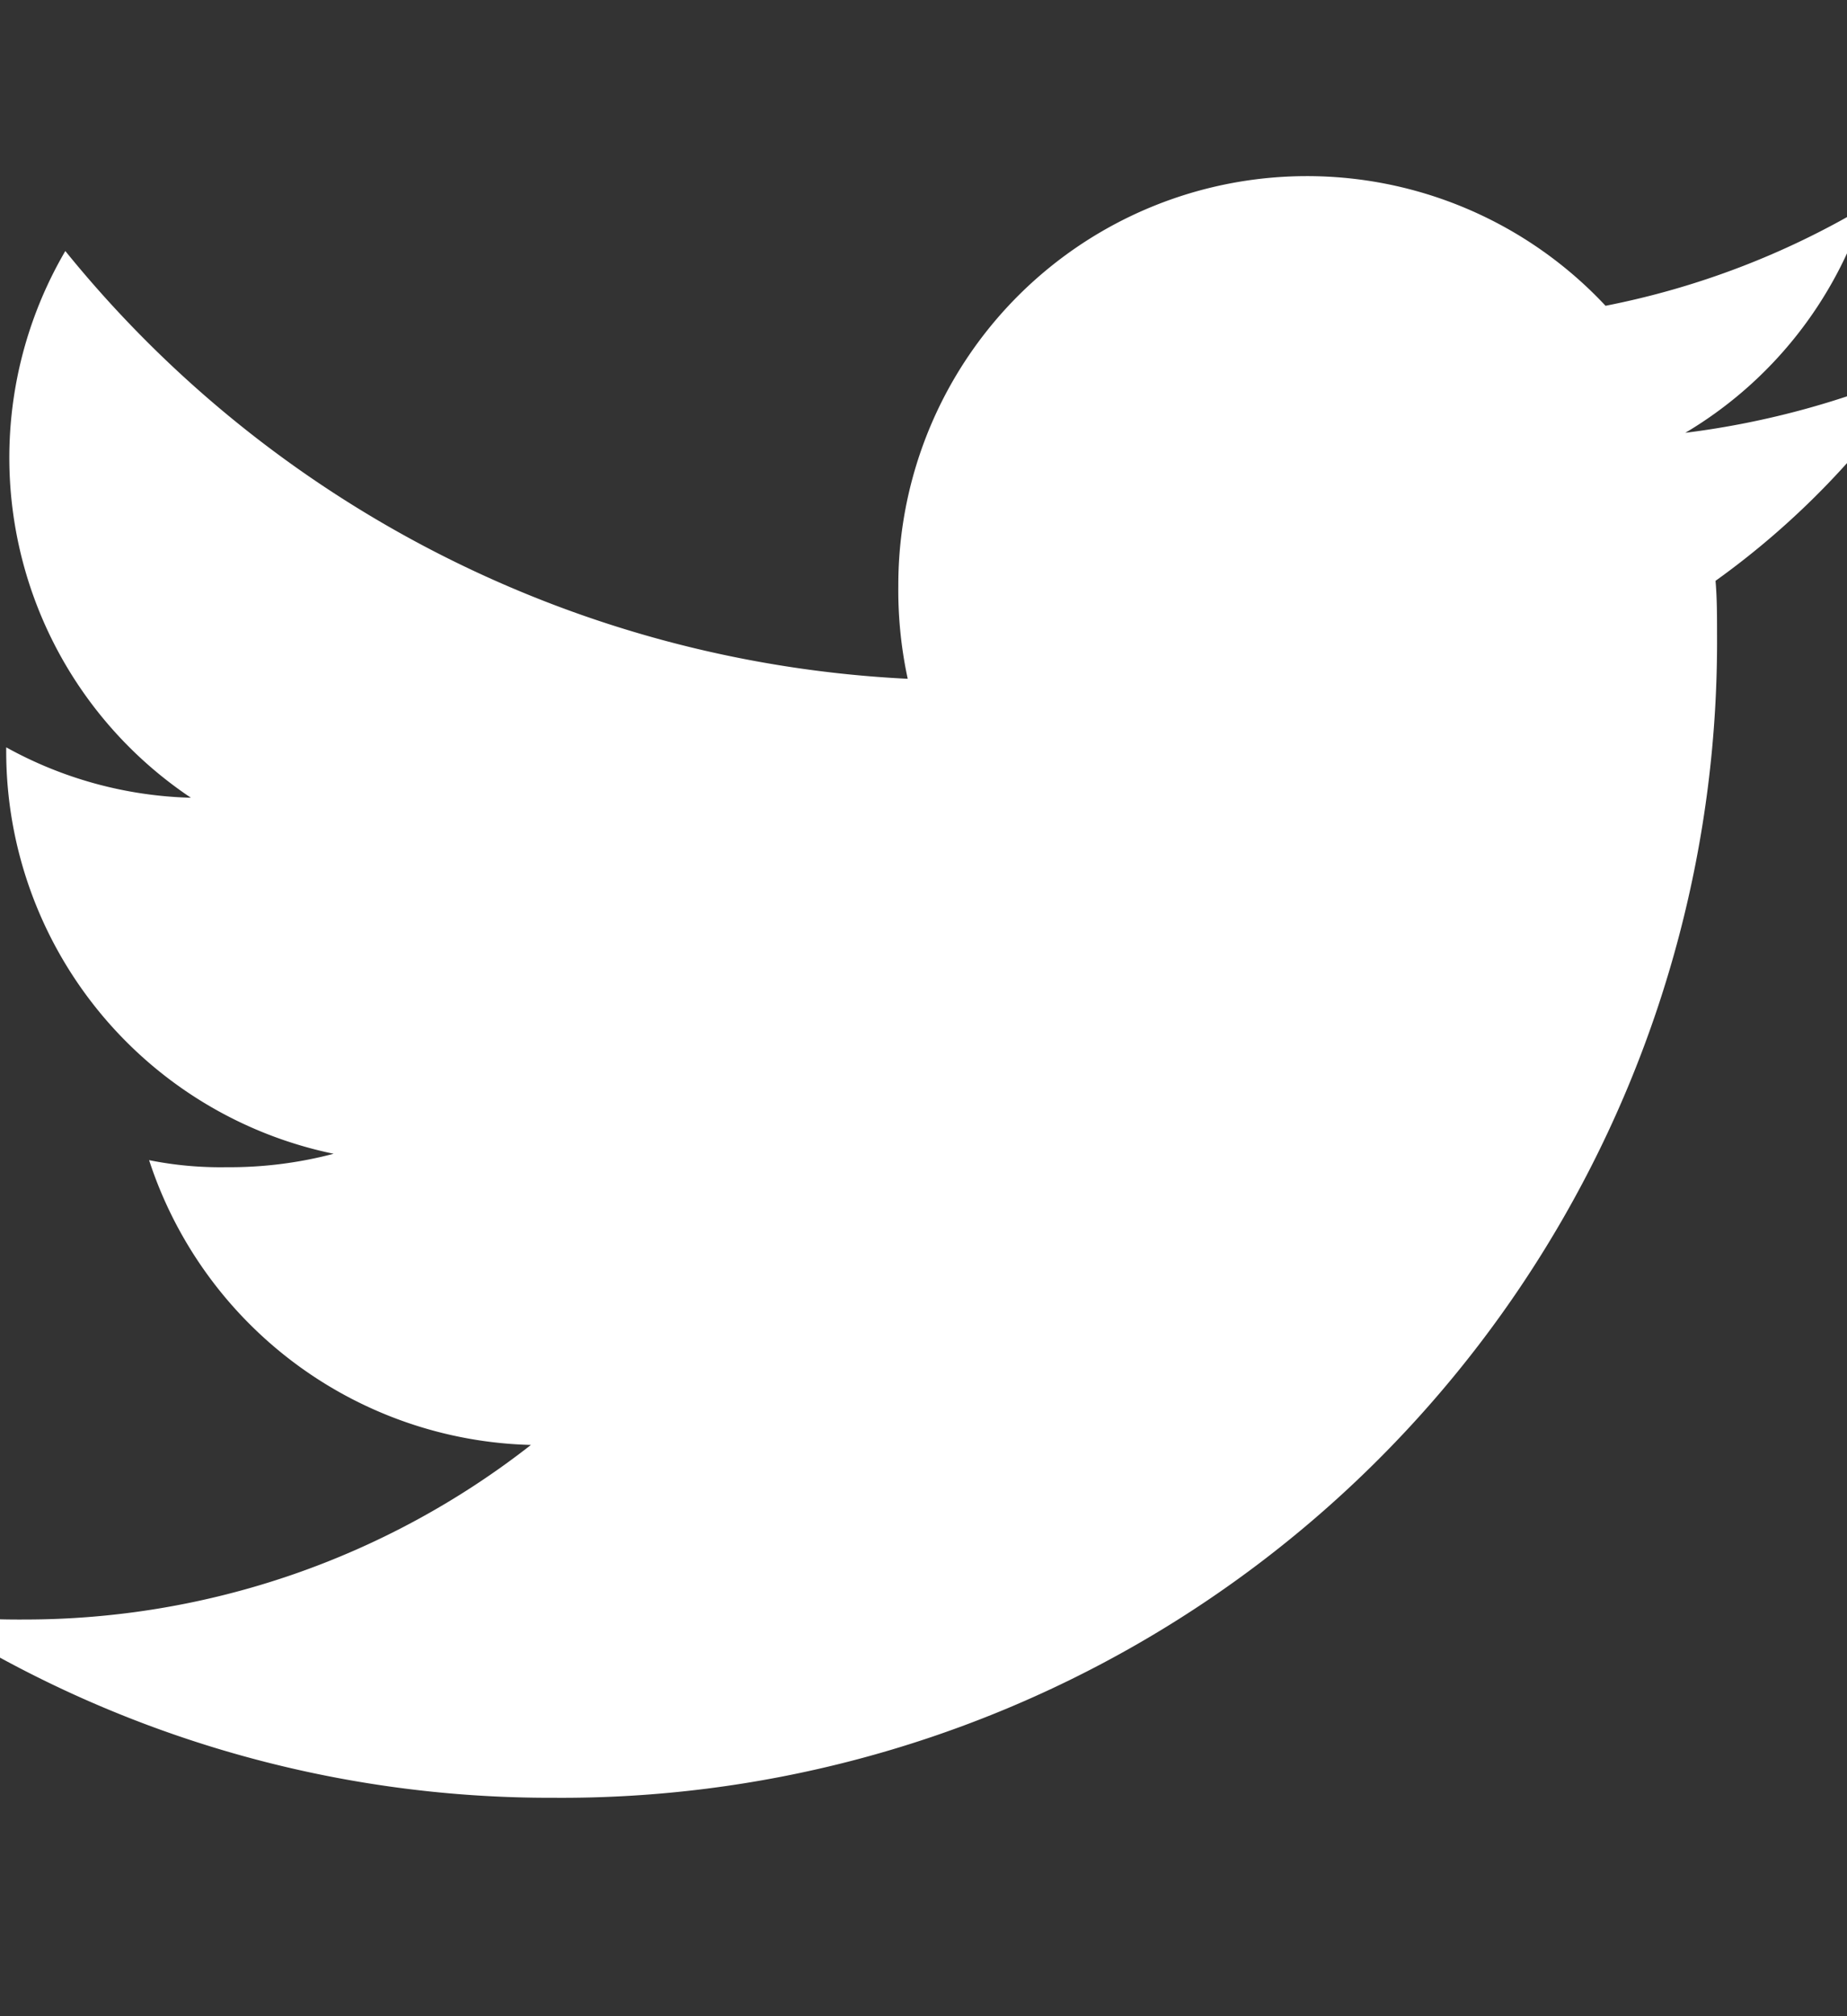 <svg xmlns="http://www.w3.org/2000/svg" xmlns:xlink="http://www.w3.org/1999/xlink" width="11" height="12" viewBox="0 0 11 12">
  <rect x="0" y="0" width="11" height="12" fill="#333333" stroke="none"/>
  <defs>
    <clipPath id="clip-path">
      <rect id="Rectangle_20" data-name="Rectangle 20" width="11" height="12" transform="translate(0.438 0.063)" fill="#fff"/>
    </clipPath>
  </defs>
  <g id="Mask_Group_9" data-name="Mask Group 9" transform="translate(-0.438 -0.063)" clip-path="url(#clip-path)">
    <g id="twitter" transform="translate(0 1.113)">
      <g id="Group_15" data-name="Group 15">
        <path id="Path_322" data-name="Path 322" d="M11.875,3.392a5.076,5.076,0,0,1-1.4.384,2.421,2.421,0,0,0,1.071-1.346A4.865,4.865,0,0,1,10,3.02,2.434,2.434,0,0,0,5.788,4.685a2.507,2.507,0,0,0,.056.555A6.891,6.891,0,0,1,.827,2.694a2.435,2.435,0,0,0,.748,3.254,2.4,2.4,0,0,1-1.1-.3v.027a2.446,2.446,0,0,0,1.95,2.392,2.43,2.43,0,0,1-.638.08,2.152,2.152,0,0,1-.461-.042A2.458,2.458,0,0,0,3.6,9.8,4.892,4.892,0,0,1,.583,10.839,4.56,4.56,0,0,1,0,10.806,6.854,6.854,0,0,0,3.735,11.9a6.881,6.881,0,0,0,6.929-6.928c0-.108,0-.212-.009-.315A4.857,4.857,0,0,0,11.875,3.392Z" transform="translate(0 -2.25)" fill="#fff"/>
      </g>
    </g>
  </g>
</svg>
